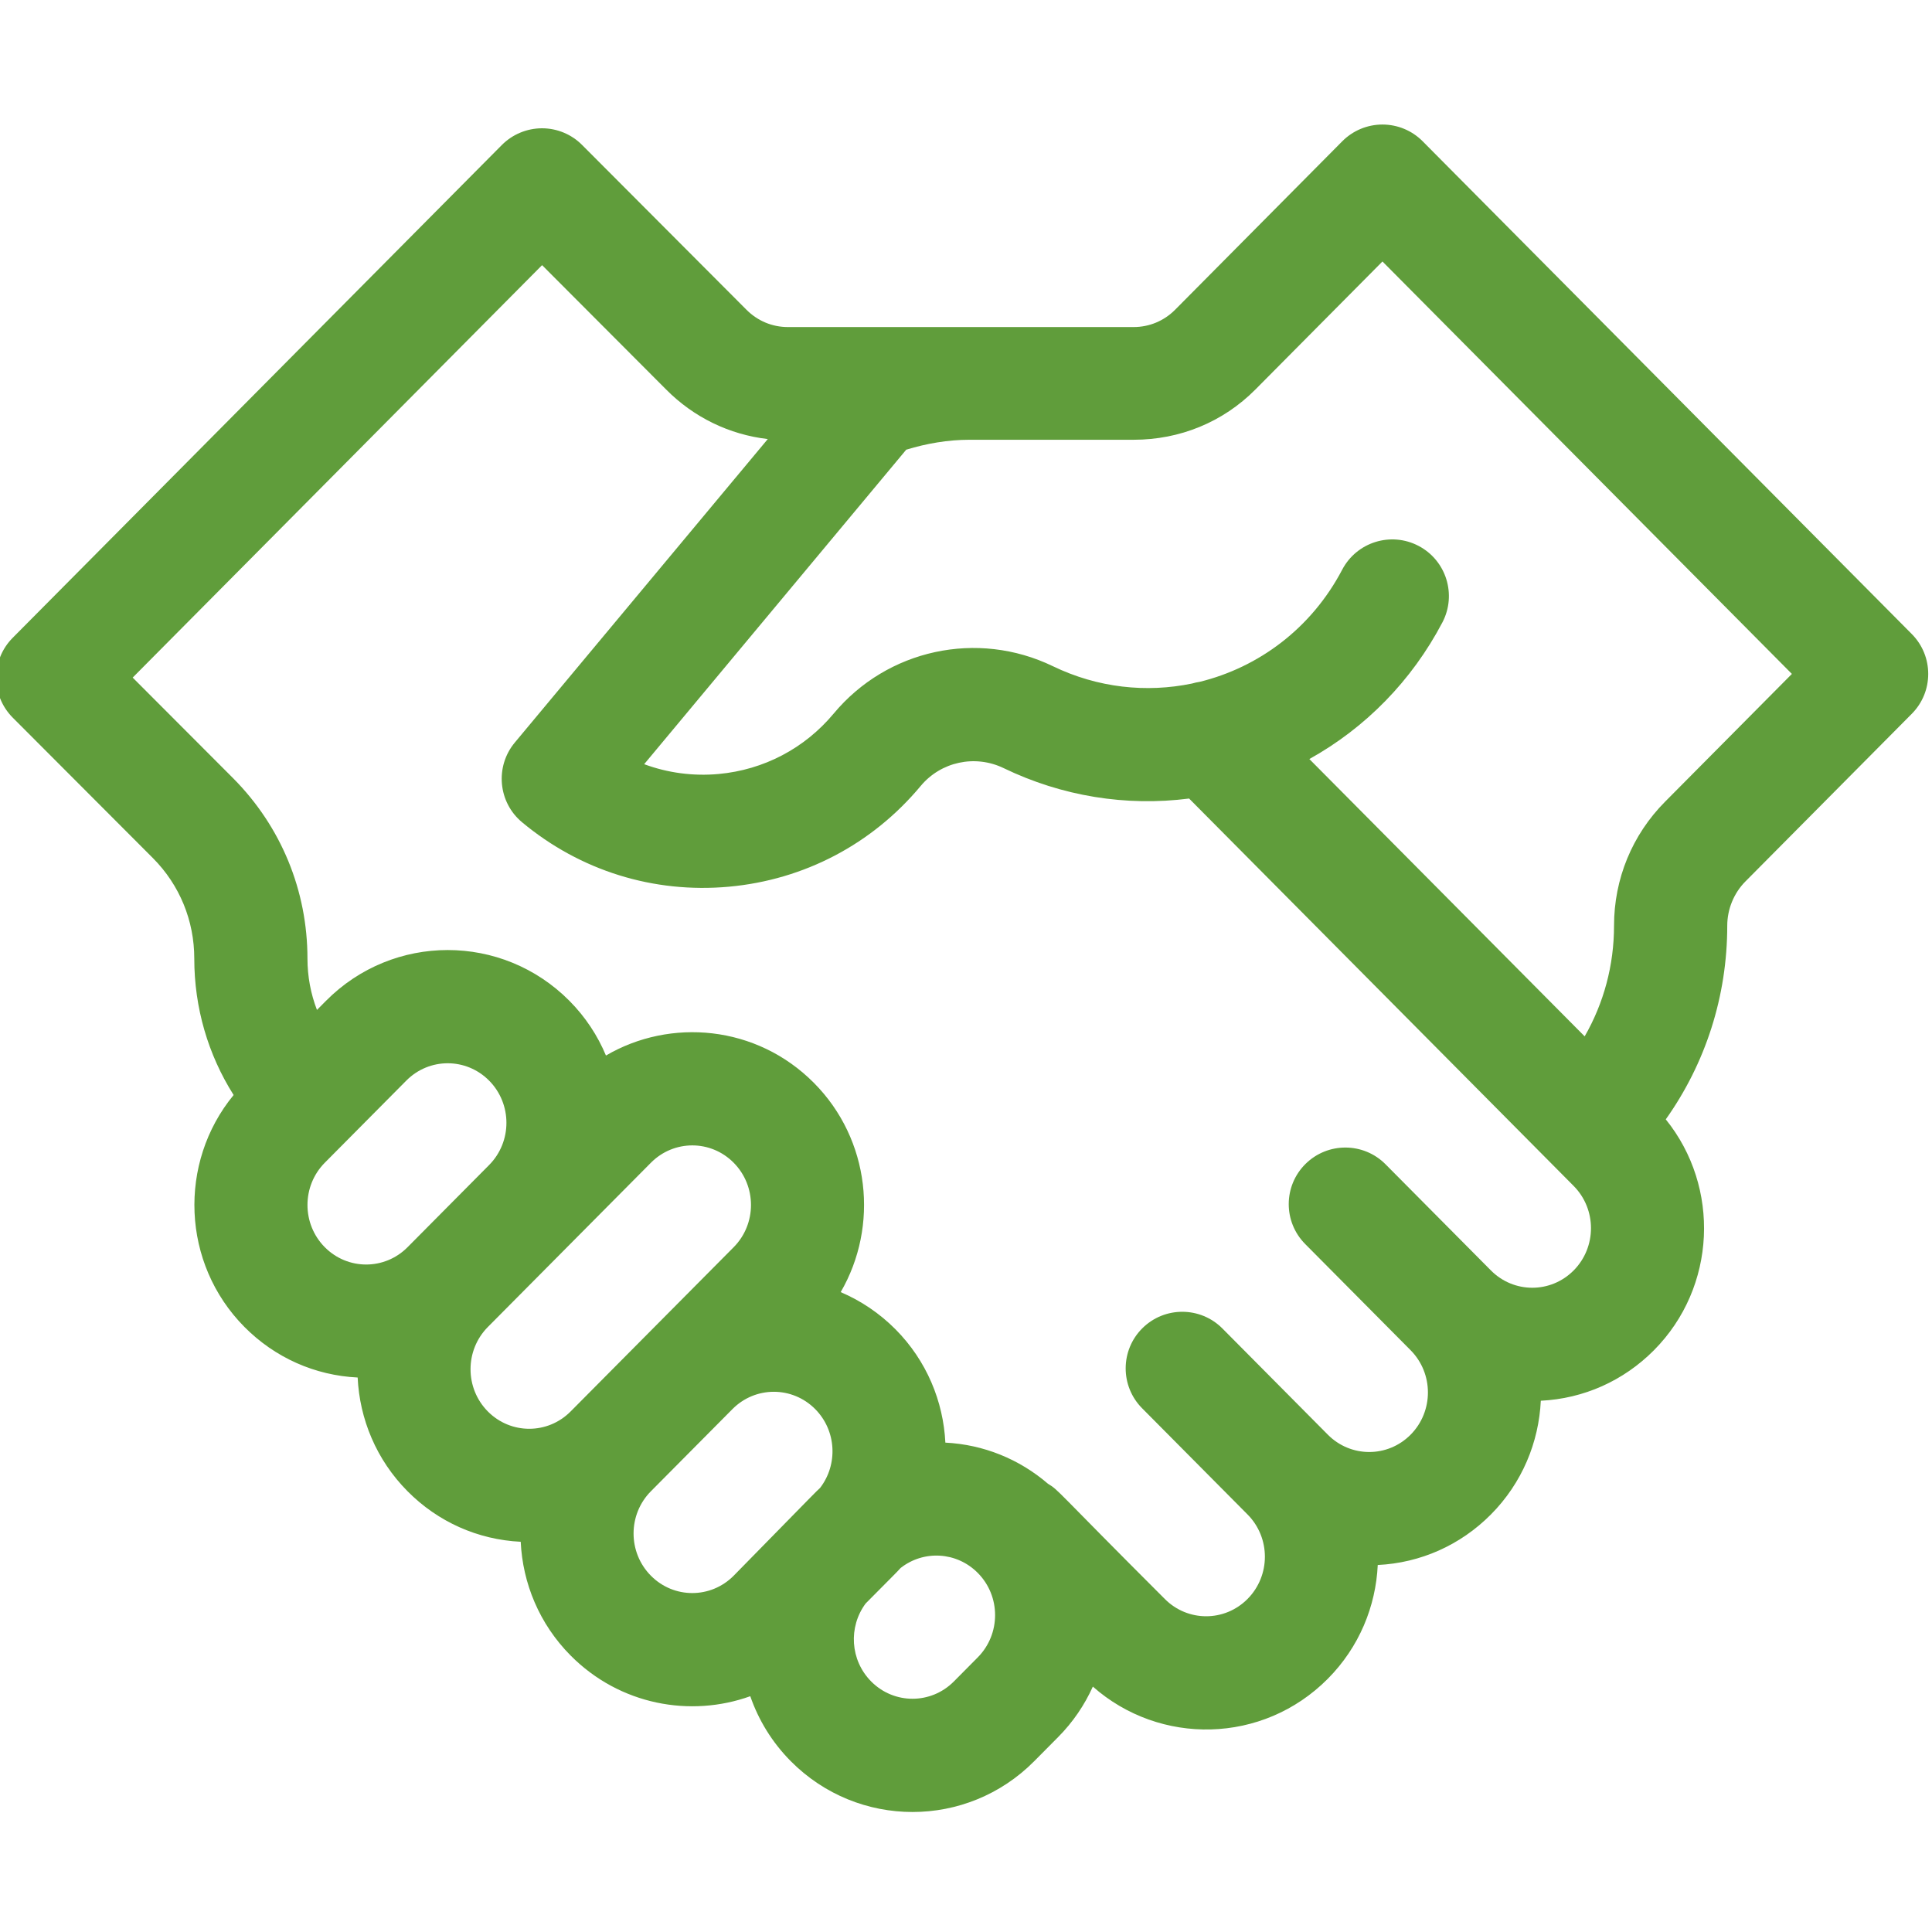 <svg xmlns="http://www.w3.org/2000/svg" fill="none" viewBox="0 0 50 50" height="50" width="50">
<g clip-path="url(#clip0_439_448)">
<path fill="#609D3B" d="M36.817 3.655C36.542 3.378 36.168 3.223 35.778 3.223C35.387 3.223 35.013 3.379 34.738 3.656L30.411 8.017C30.124 8.305 29.744 8.464 29.34 8.464C29.033 8.464 21.678 8.464 20.389 8.464C19.985 8.464 19.605 8.305 19.316 8.014L15.064 3.751C14.79 3.475 14.416 3.32 14.027 3.32C14.027 3.32 14.026 3.32 14.025 3.32C13.636 3.321 13.262 3.477 12.987 3.753L0.328 16.507C-0.24 17.079 -0.239 18.002 0.33 18.573L3.961 22.211C4.649 22.904 5.028 23.826 5.028 24.808C5.028 26.078 5.384 27.292 6.046 28.339C4.605 30.091 4.698 32.701 6.327 34.342C7.115 35.136 8.148 35.596 9.256 35.65C9.306 36.721 9.737 37.777 10.547 38.593C11.335 39.388 12.368 39.847 13.476 39.901C13.526 40.972 13.957 42.028 14.767 42.844C16.042 44.129 17.872 44.453 19.417 43.898C19.63 44.513 19.979 45.089 20.466 45.58C22.205 47.332 25.026 47.333 26.765 45.58L27.383 44.957C27.77 44.568 28.069 44.123 28.283 43.649C30.013 45.178 32.679 45.144 34.365 43.445C35.175 42.629 35.606 41.573 35.656 40.502C36.763 40.448 37.796 39.989 38.585 39.194C39.395 38.378 39.825 37.322 39.876 36.251C40.983 36.197 42.016 35.738 42.805 34.943C44.424 33.312 44.526 30.721 43.11 28.969C44.142 27.515 44.701 25.78 44.701 23.957C44.701 23.531 44.872 23.113 45.171 22.812L49.477 18.473C50.044 17.902 50.044 16.98 49.477 16.409L36.817 3.655ZM8.406 30.091L10.516 27.965C11.109 27.368 12.064 27.368 12.657 27.965C13.256 28.568 13.256 29.549 12.657 30.152L10.547 32.278C9.954 32.875 8.999 32.875 8.406 32.278C7.808 31.675 7.808 30.694 8.406 30.091ZM12.626 34.342L16.846 30.091C17.439 29.494 18.394 29.493 18.987 30.091C19.585 30.694 19.585 31.675 18.987 32.278C17.483 33.793 17.403 33.874 14.767 36.529C14.174 37.126 13.219 37.126 12.626 36.529C12.028 35.926 12.028 34.945 12.626 34.342ZM16.846 40.78C16.247 40.177 16.247 39.196 16.846 38.593L18.956 36.467C19.549 35.87 20.504 35.87 21.097 36.467C21.649 37.024 21.691 37.903 21.222 38.509C21.093 38.628 21.285 38.437 18.987 40.78C18.394 41.377 17.439 41.378 16.846 40.78ZM25.304 42.893L24.686 43.516C24.093 44.113 23.138 44.113 22.546 43.516C22 42.966 21.953 42.104 22.402 41.499C23.206 40.686 23.167 40.734 23.307 40.58C23.905 40.11 24.759 40.157 25.304 40.706C25.903 41.309 25.902 42.29 25.304 42.893ZM40.726 32.879C40.133 33.476 39.178 33.476 38.585 32.879L35.857 30.131C35.287 29.557 34.359 29.554 33.785 30.124C33.211 30.694 33.208 31.621 33.778 32.195L36.506 34.943C37.104 35.546 37.104 36.527 36.506 37.13C35.913 37.727 34.958 37.727 34.365 37.13L31.637 34.382C31.067 33.808 30.14 33.804 29.565 34.374C28.991 34.944 28.988 35.872 29.558 36.446L32.286 39.194C32.885 39.797 32.885 40.778 32.286 41.381C31.693 41.978 30.738 41.978 30.145 41.381C27.273 38.512 27.411 38.575 27.122 38.4C26.375 37.758 25.451 37.385 24.466 37.335C24.413 36.268 23.983 35.217 23.176 34.403C22.762 33.987 22.281 33.663 21.757 33.44C22.75 31.73 22.52 29.492 21.066 28.027C19.575 26.525 17.345 26.343 15.682 27.317C15.467 26.802 15.152 26.32 14.736 25.901C12.997 24.149 10.177 24.149 8.437 25.901L8.203 26.137C8.042 25.719 7.957 25.27 7.957 24.808C7.957 23.048 7.276 21.393 6.037 20.144L3.434 17.536L14.029 6.862L17.239 10.08C17.956 10.803 18.876 11.247 19.87 11.363L13.323 19.217C12.806 19.839 12.89 20.763 13.511 21.28C15.014 22.533 16.914 23.125 18.863 22.948C20.81 22.771 22.573 21.846 23.827 20.341C24.351 19.712 25.234 19.522 25.974 19.879C27.483 20.608 29.142 20.875 30.774 20.666L40.726 30.692C41.324 31.295 41.324 32.276 40.726 32.879ZM43.092 20.748C42.24 21.606 41.771 22.746 41.771 23.957C41.771 24.98 41.506 25.96 41.011 26.821L33.886 19.644C35.343 18.834 36.537 17.616 37.33 16.106C37.705 15.389 37.429 14.504 36.713 14.128C35.996 13.752 35.111 14.028 34.735 14.745C33.94 16.26 32.576 17.271 31.047 17.646C30.98 17.656 30.913 17.671 30.848 17.69C29.673 17.933 28.414 17.805 27.248 17.241C25.295 16.298 22.963 16.802 21.575 18.468C20.823 19.369 19.766 19.924 18.597 20.031C17.933 20.091 17.279 20.002 16.671 19.777L23.453 11.638C23.984 11.476 24.535 11.381 25.09 11.381H29.34C30.53 11.381 31.649 10.927 32.49 10.08L35.778 6.767L46.374 17.441L43.092 20.748Z"></path>
</g>
<defs>
<clipPath id="clip0_439_448">
<rect fill="white" height="50" width="50"></rect>
</clipPath>
</defs>
</svg>
